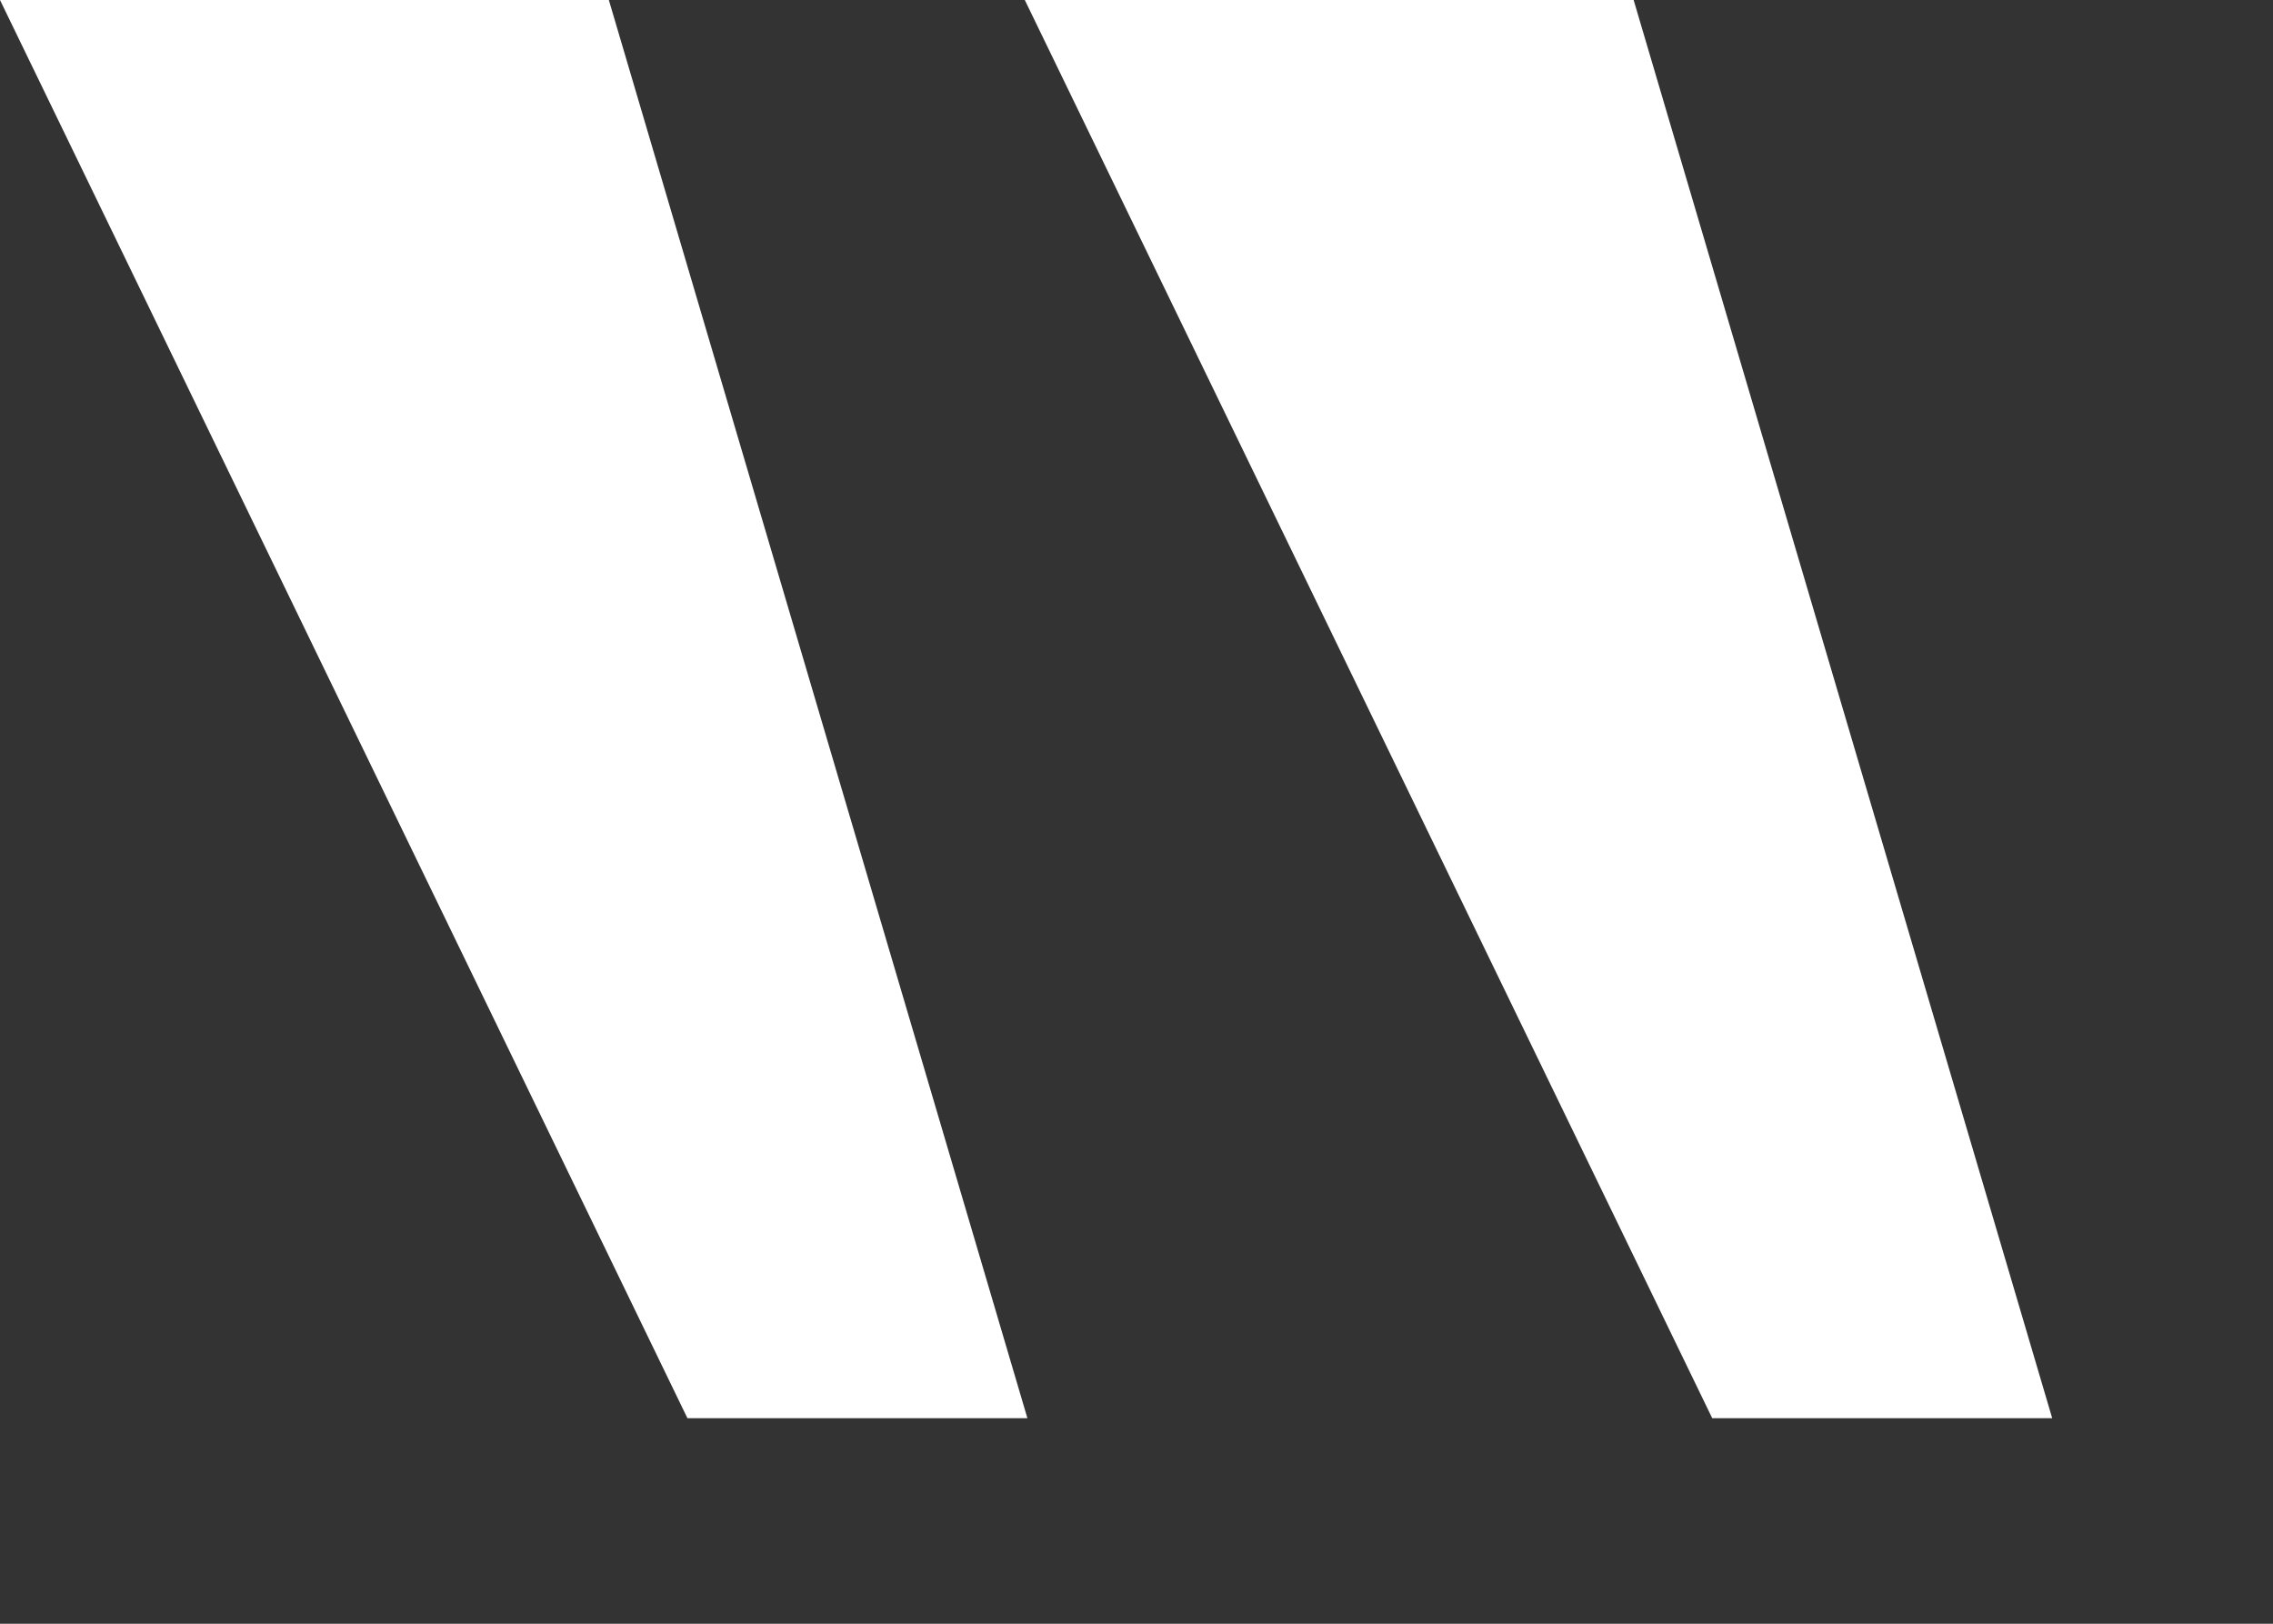 <?xml version="1.0" encoding="UTF-8"?> <svg xmlns="http://www.w3.org/2000/svg" width="7" height="5" viewBox="0 0 7 5" fill="none"><rect x="0" y="0" width="7" height="5" fill="#333333" stroke="none"/><path d="M6.32 4.367H5.273L3.156 0H5.031L6.32 4.367ZM3.164 4.367H2.117L0 0H1.875L3.164 4.367Z" fill="white"></path></svg> 